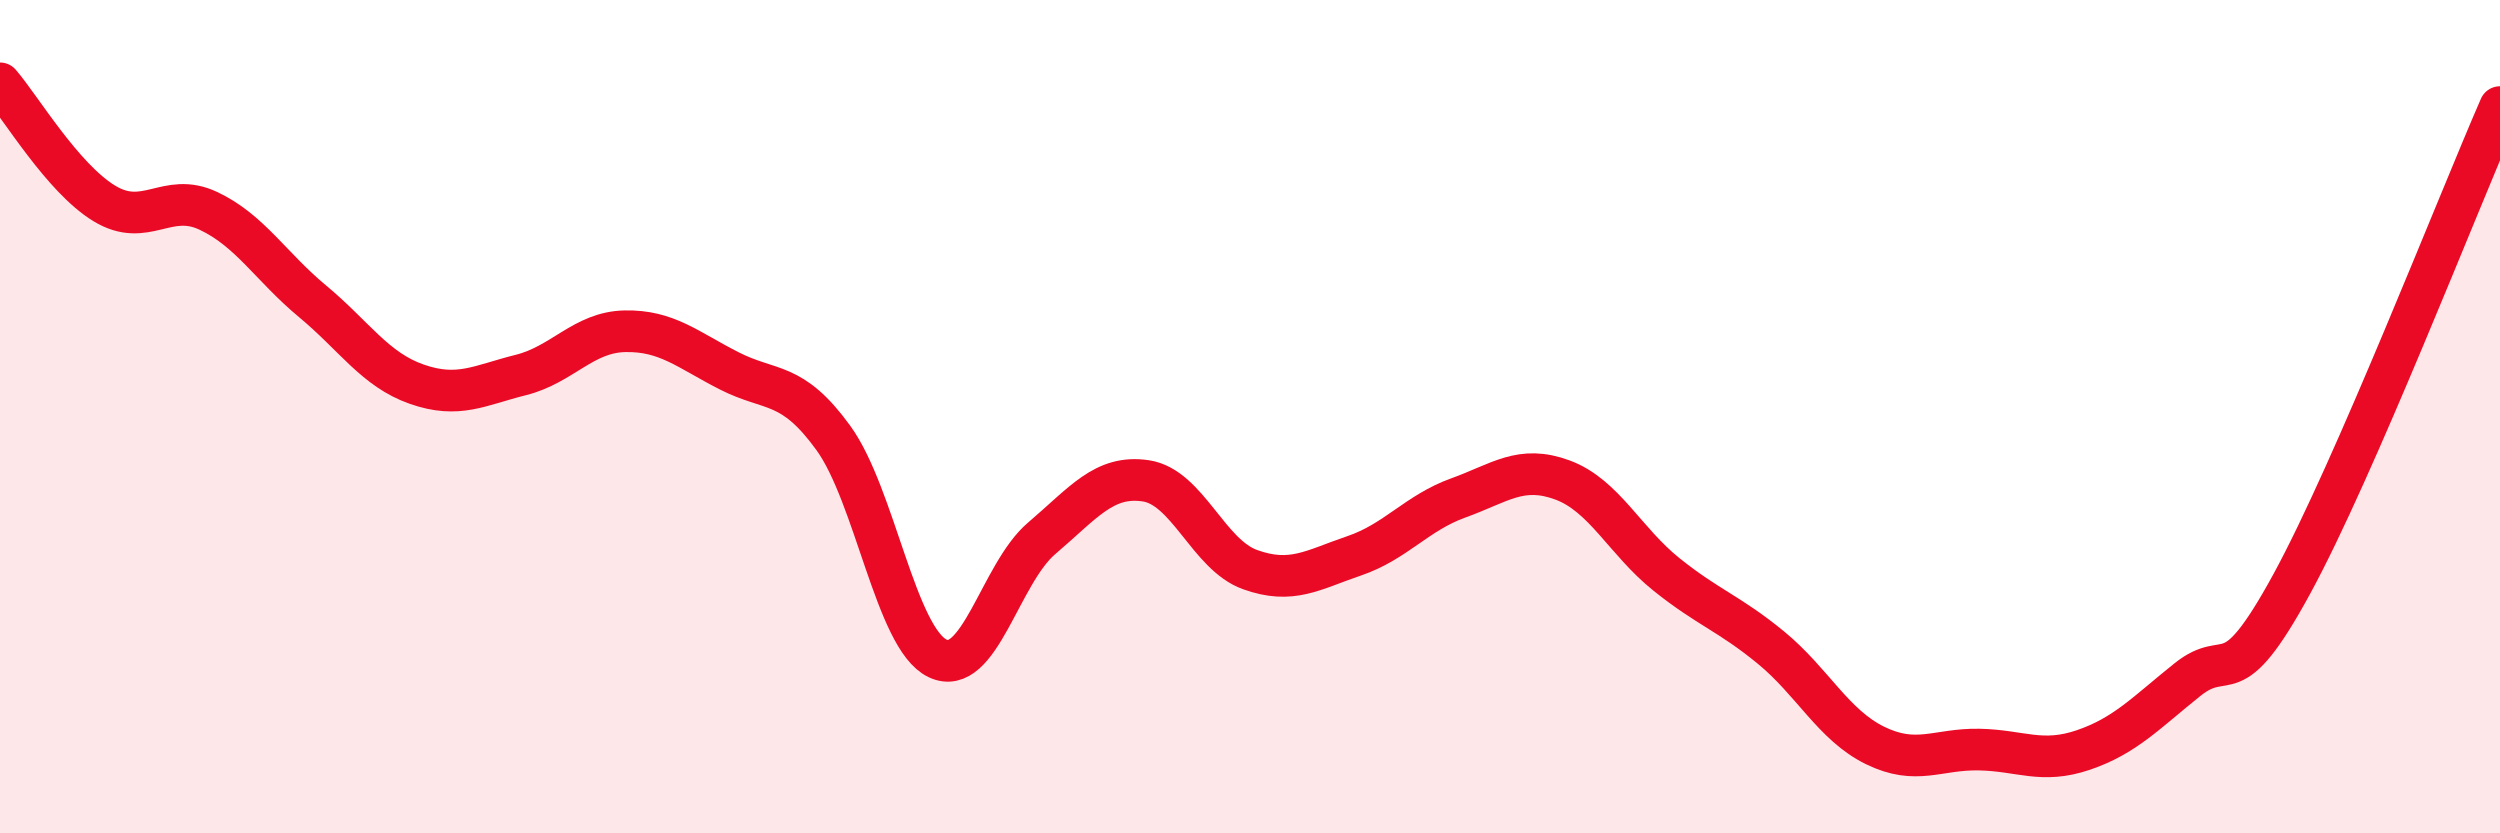 
    <svg width="60" height="20" viewBox="0 0 60 20" xmlns="http://www.w3.org/2000/svg">
      <path
        d="M 0,2 C 0.5,2.58 1.5,4.27 2.5,4.88 C 3.5,5.49 4,4.59 5,5.06 C 6,5.53 6.5,6.4 7.5,7.23 C 8.5,8.06 9,8.87 10,9.22 C 11,9.57 11.5,9.25 12.5,9 C 13.5,8.75 14,7.97 15,7.95 C 16,7.93 16.5,8.39 17.5,8.9 C 18.5,9.41 19,9.13 20,10.51 C 21,11.89 21.5,15.32 22.5,15.8 C 23.5,16.28 24,13.77 25,12.92 C 26,12.07 26.5,11.39 27.5,11.54 C 28.5,11.69 29,13.31 30,13.67 C 31,14.03 31.5,13.68 32.5,13.34 C 33.5,13 34,12.31 35,11.95 C 36,11.59 36.5,11.15 37.5,11.52 C 38.5,11.89 39,12.99 40,13.79 C 41,14.59 41.5,14.72 42.5,15.54 C 43.5,16.36 44,17.4 45,17.89 C 46,18.38 46.5,17.97 47.5,17.99 C 48.5,18.01 49,18.34 50,18 C 51,17.66 51.5,17.11 52.5,16.31 C 53.5,15.51 53.5,16.77 55,14.02 C 56.5,11.27 59,4.86 60,2.57L60 20L0 20Z"
        fill="#EB0A25"
        opacity="0.1"
        stroke-linecap="round"
        stroke-linejoin="round"
      />
      <path
        d="M 0,2 C 0.5,2.58 1.5,4.27 2.5,4.88 C 3.5,5.49 4,4.59 5,5.06 C 6,5.53 6.5,6.4 7.5,7.23 C 8.5,8.06 9,8.87 10,9.22 C 11,9.57 11.5,9.25 12.5,9 C 13.5,8.75 14,7.97 15,7.95 C 16,7.93 16.5,8.39 17.5,8.9 C 18.5,9.41 19,9.13 20,10.51 C 21,11.89 21.5,15.32 22.5,15.8 C 23.5,16.28 24,13.77 25,12.92 C 26,12.07 26.5,11.39 27.5,11.54 C 28.5,11.69 29,13.31 30,13.67 C 31,14.03 31.5,13.68 32.5,13.34 C 33.5,13 34,12.31 35,11.95 C 36,11.59 36.5,11.15 37.5,11.52 C 38.5,11.89 39,12.99 40,13.79 C 41,14.59 41.5,14.72 42.5,15.54 C 43.5,16.36 44,17.4 45,17.89 C 46,18.38 46.5,17.97 47.5,17.99 C 48.5,18.01 49,18.34 50,18 C 51,17.66 51.5,17.11 52.5,16.31 C 53.5,15.51 53.5,16.77 55,14.02 C 56.5,11.27 59,4.86 60,2.57"
        stroke="#EB0A25"
        stroke-width="1"
        fill="none"
        stroke-linecap="round"
        stroke-linejoin="round"
      />
    </svg>
  